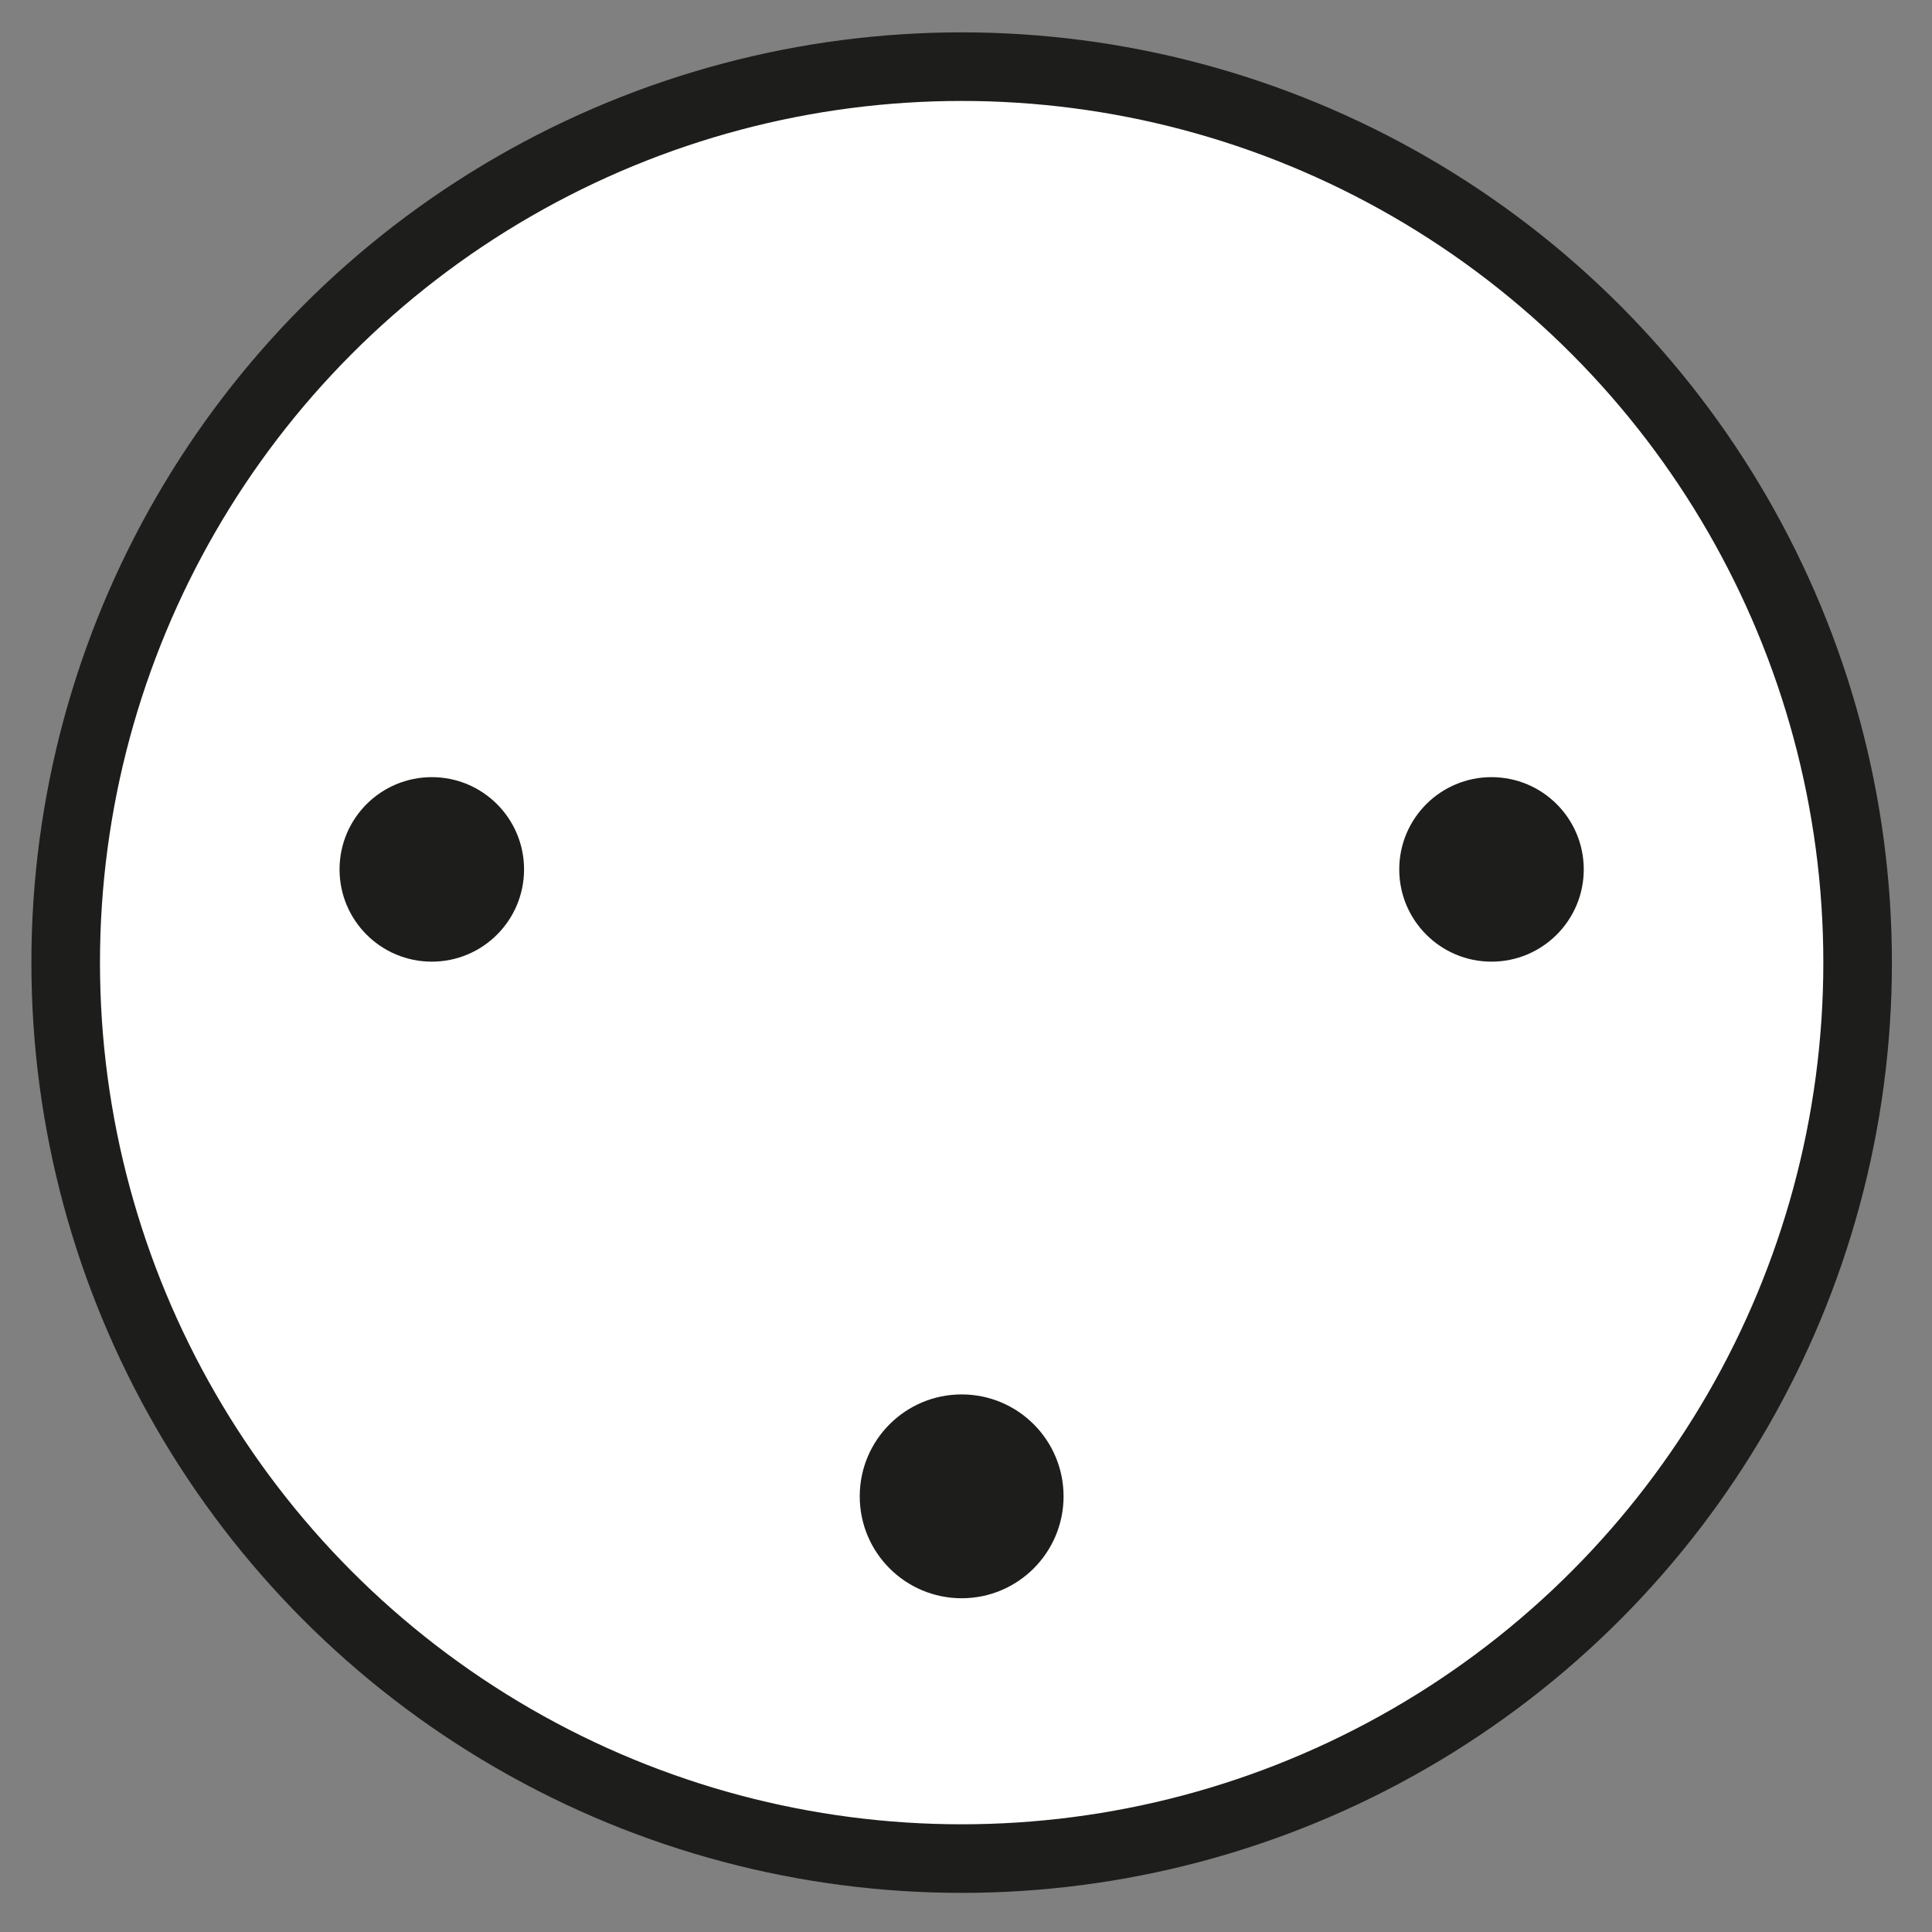 <?xml version="1.0" encoding="UTF-8"?>
<svg id="Calque_1" xmlns="http://www.w3.org/2000/svg" version="1.1" viewBox="0 0 400 400">
  <rect x="0" y="0" width="400" height="400" fill="#808080" stroke="none"/>
  <!-- Generator: Adobe Illustrator 29.4.0, SVG Export Plug-In . SVG Version: 2.1.0 Build 152)  -->
  <defs>
    <style>
      .st0 {
        fill: #1d1d1b;
      }

      .st1 {
        fill: #fff;
        stroke: #1d1d1b;
        stroke-linecap: round;
        stroke-linejoin: round;
        stroke-width: 14.2px;
      }
    </style>
  </defs>
  <circle class="st1" cx="199.1" cy="199.3" r="185.5"/>
  <circle class="st0" cx="89.4" cy="180" r="19.1"/>
  <circle class="st0" cx="308.8" cy="180" r="19.1"/>
  <circle class="st0" cx="199.1" cy="309.8" r="21.1"/>
</svg>